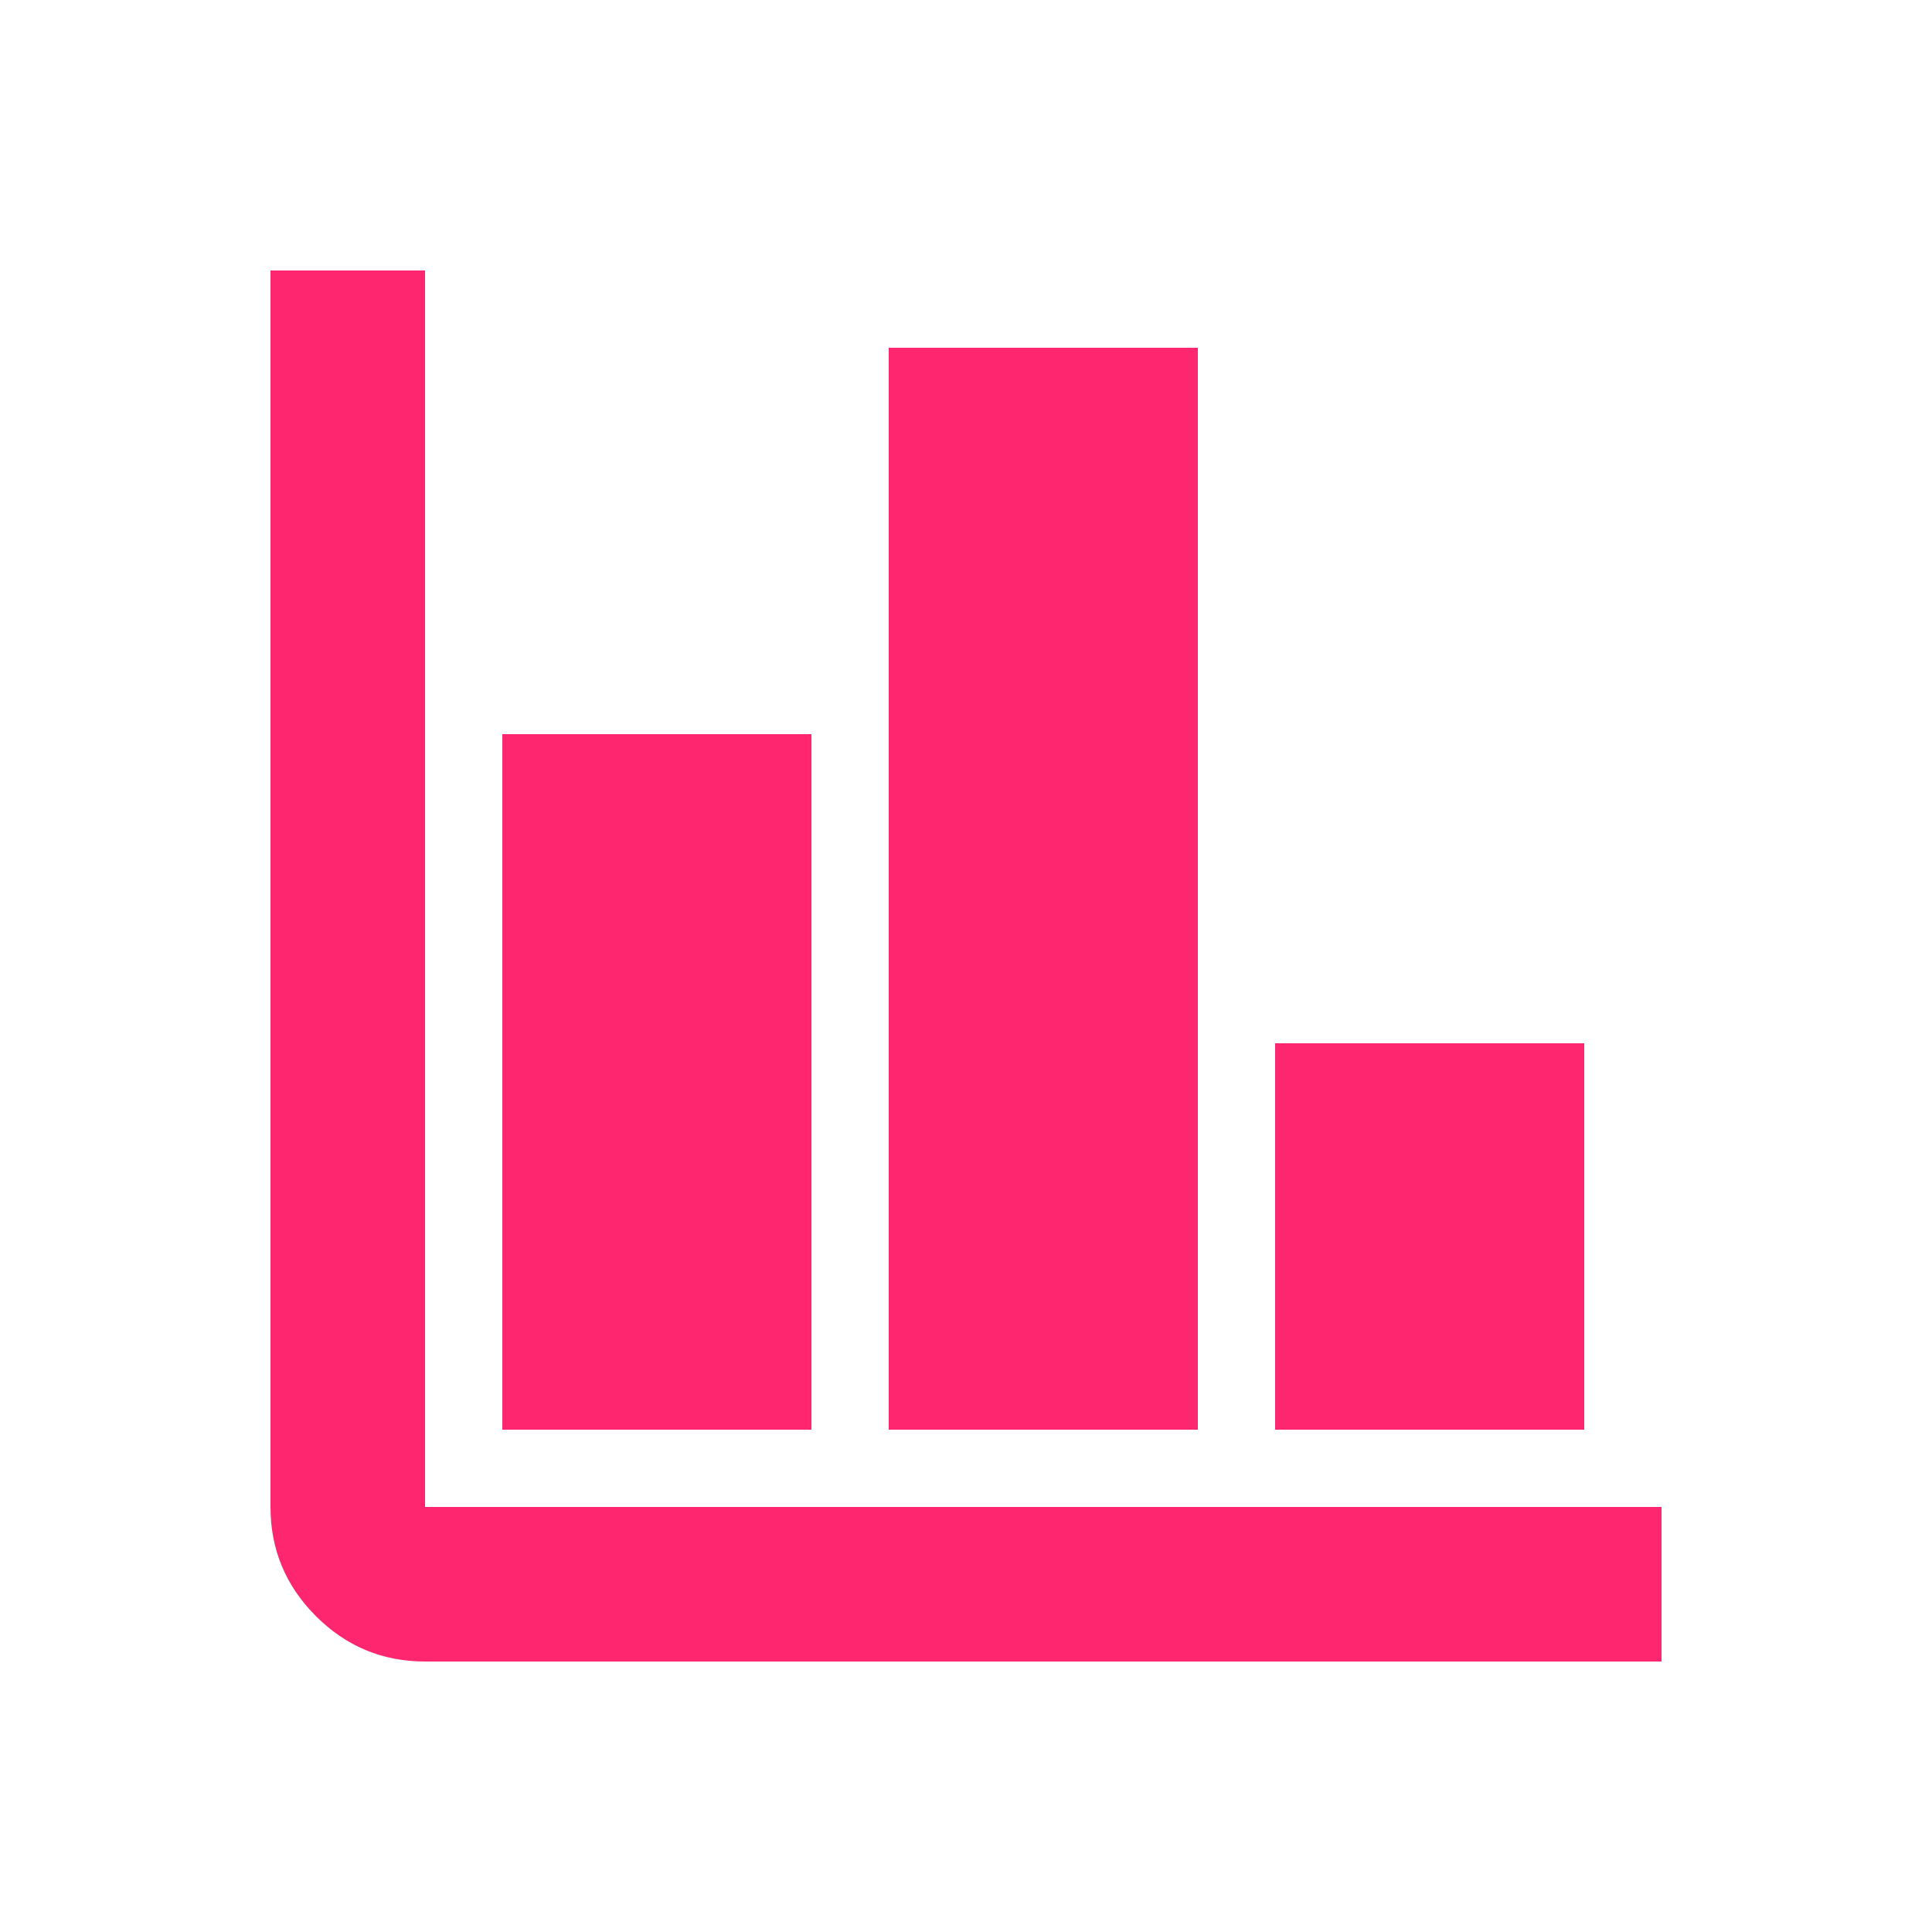 <svg xmlns="http://www.w3.org/2000/svg" fill="none" viewBox="0 0 500 500" height="500" width="500">
<rect fill="white" height="500" width="500"></rect>
<path fill="#FF2670" d="M110 430C99 430 89.583 426.083 81.75 418.25C73.917 410.417 70 401 70 390V70H110V390H430V430H110ZM130 370V190H210V370H130ZM230 370V90H310V370H230ZM330 370V270H410V370H330Z"></path>
</svg>
